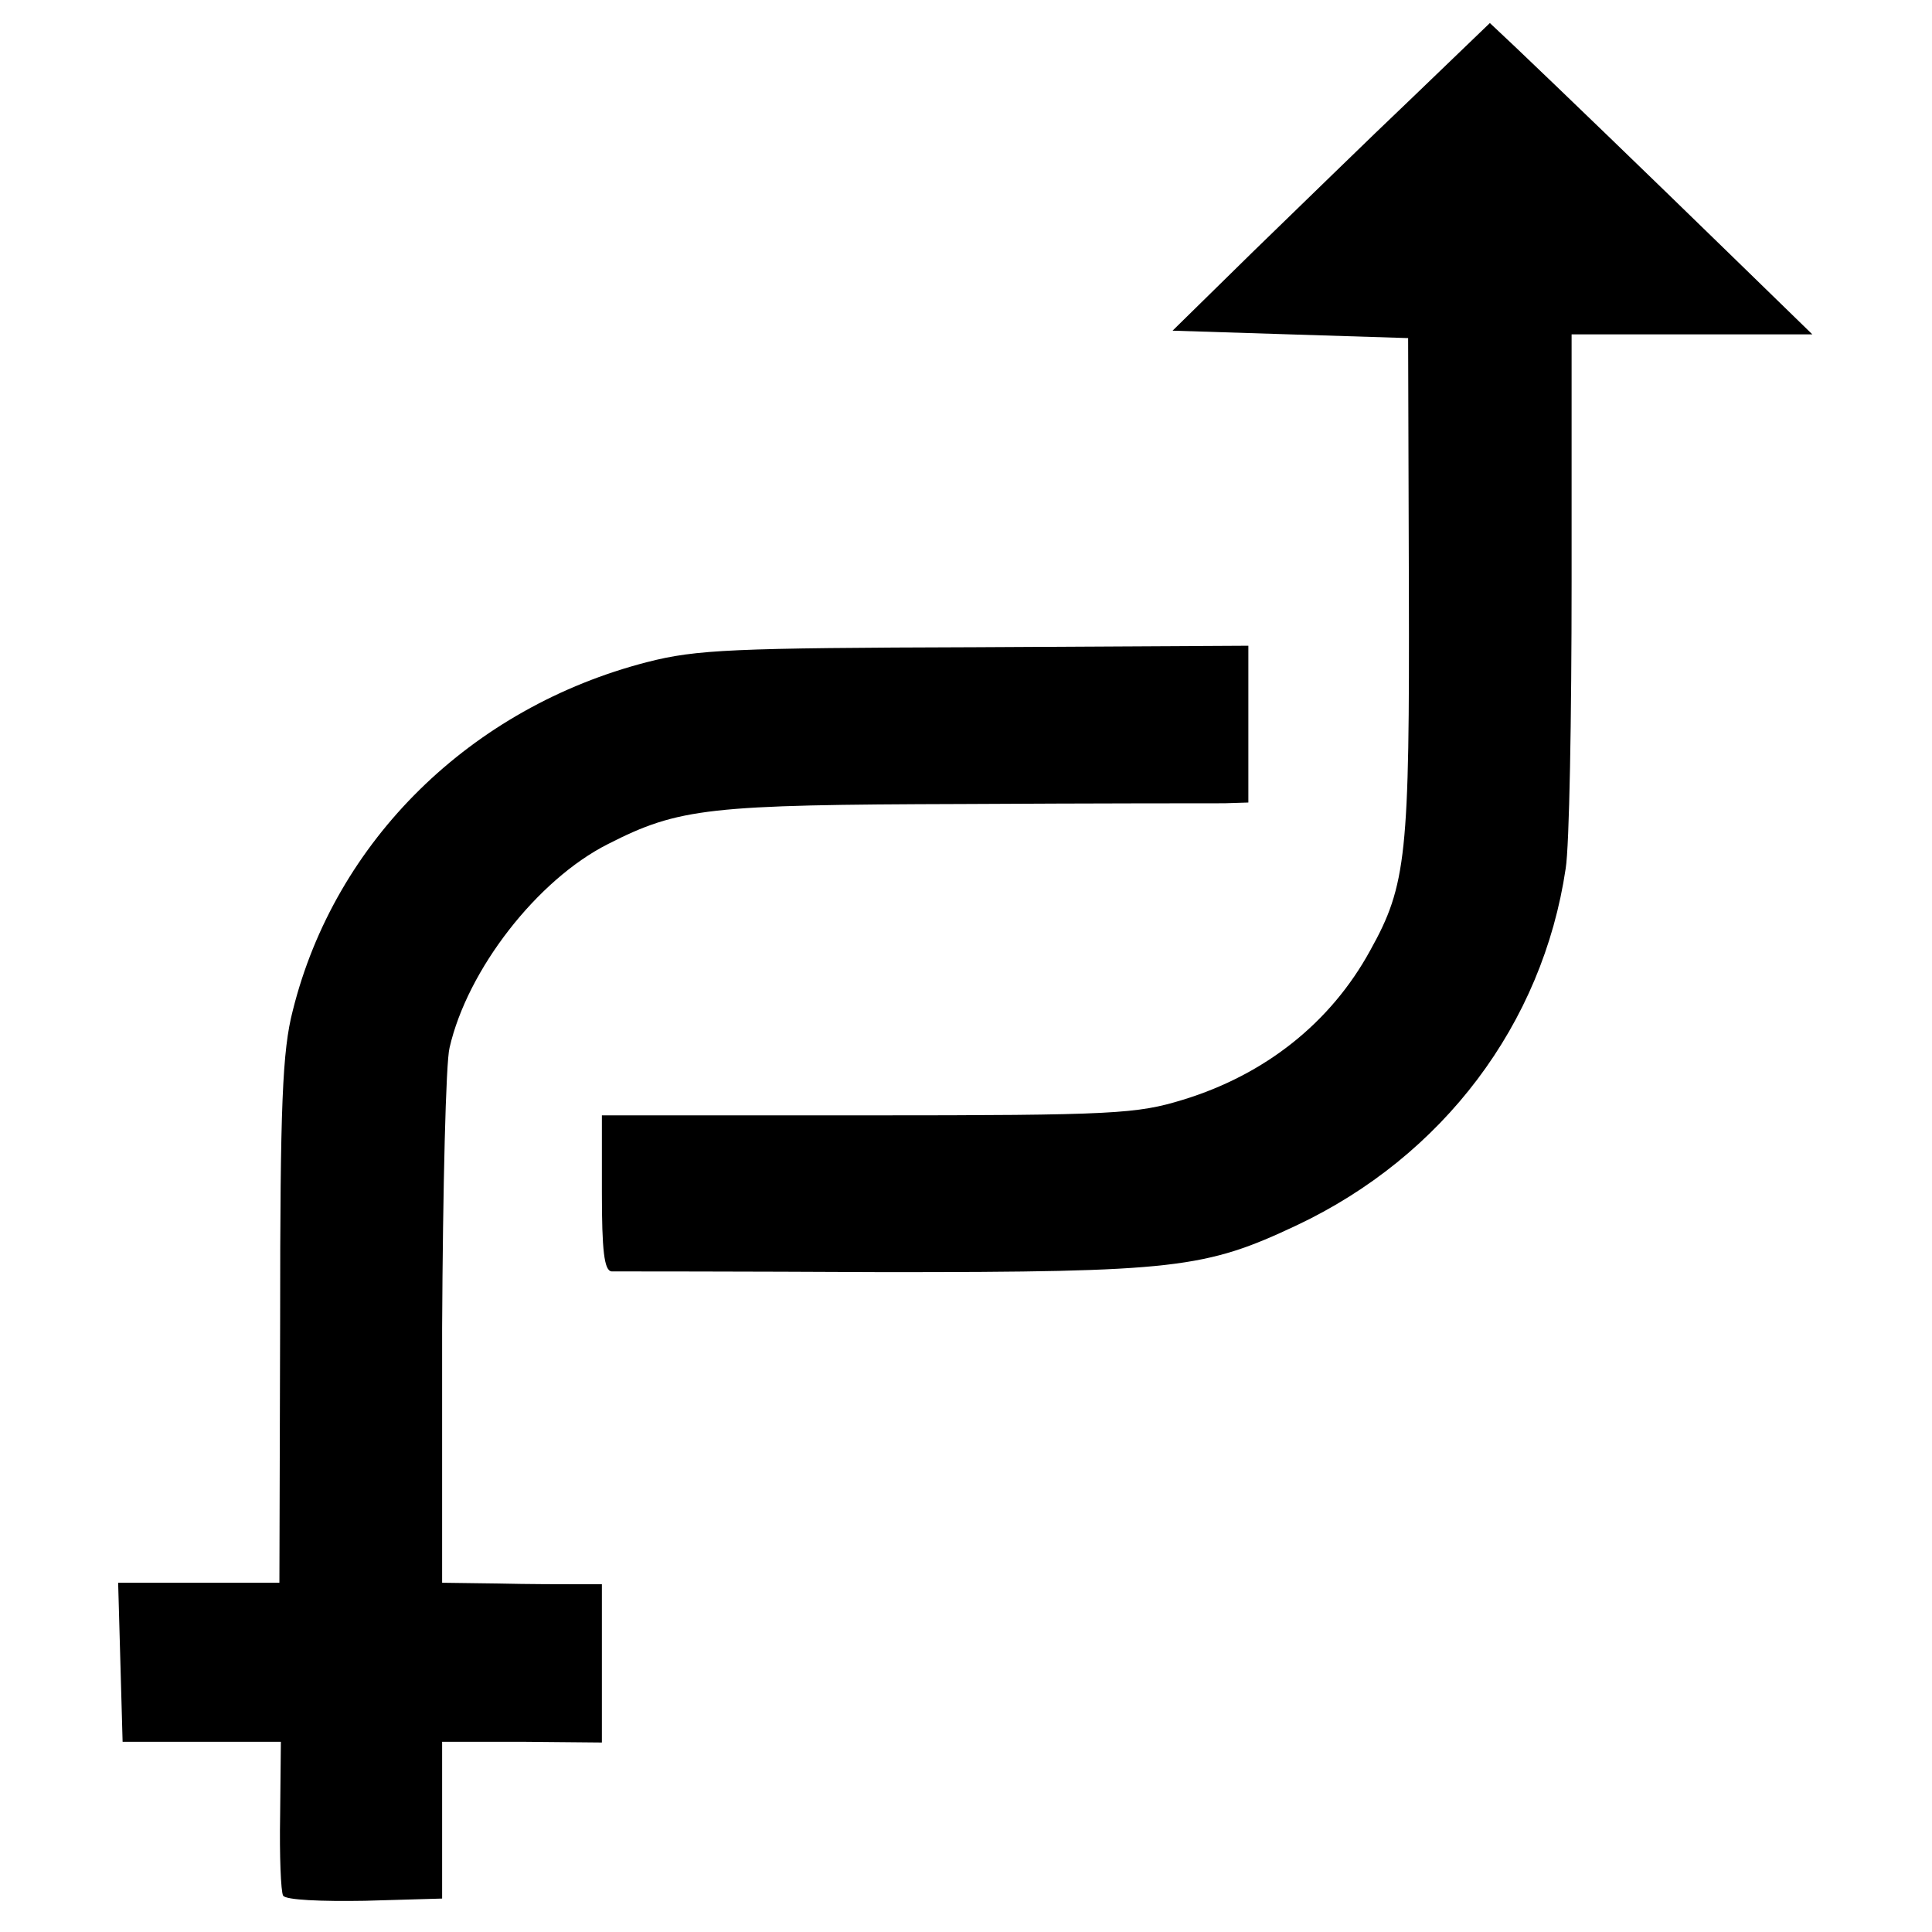 <?xml version="1.0" standalone="no"?>
<!DOCTYPE svg PUBLIC "-//W3C//DTD SVG 20010904//EN"
 "http://www.w3.org/TR/2001/REC-SVG-20010904/DTD/svg10.dtd">
<svg version="1.0" xmlns="http://www.w3.org/2000/svg"
 width="260pt" height="260pt" viewBox="0 0 260 260"
 preserveAspectRatio="xMidYMid meet">
<g transform="translate(0,260) scale(0.1,-0.1)"
fill="#000000" stroke="none">
<path d="M1900 2468 c-58 -55 -154 -149 -214 -207 l-108 -106 158 -5 159 -5 1
-335 c1 -361 -3 -401 -52 -489 -53 -97 -141 -167 -252 -201 -62 -19 -92 -21
-424 -21 l-358 0 0 -104 c0 -77 3 -105 13 -106 6 0 172 0 367 -1 392 0 432 5
555 63 197 93 331 271 362 480 5 30 8 204 8 386 l0 333 162 0 162 0 -112 109
c-114 111 -227 220 -288 278 l-34 32 -105 -101z"/>
<path d="M871 1709 c-237 -61 -420 -240 -477 -469 -14 -54 -17 -127 -17 -417
l-1 -353 -108 0 -109 0 3 -107 3 -107 107 0 106 0 -1 -99 c-1 -54 1 -103 4
-108 3 -6 52 -8 110 -7 l104 3 0 106 0 105 107 0 108 -1 0 107 0 106 -32 0
c-18 0 -67 0 -108 1 l-75 1 0 343 c1 188 5 358 10 377 24 105 118 226 213 274
96 49 136 53 478 54 176 1 334 1 352 1 l32 1 0 105 0 106 -367 -2 c-326 -1
-376 -3 -442 -20z"/>
</g>
</svg>
